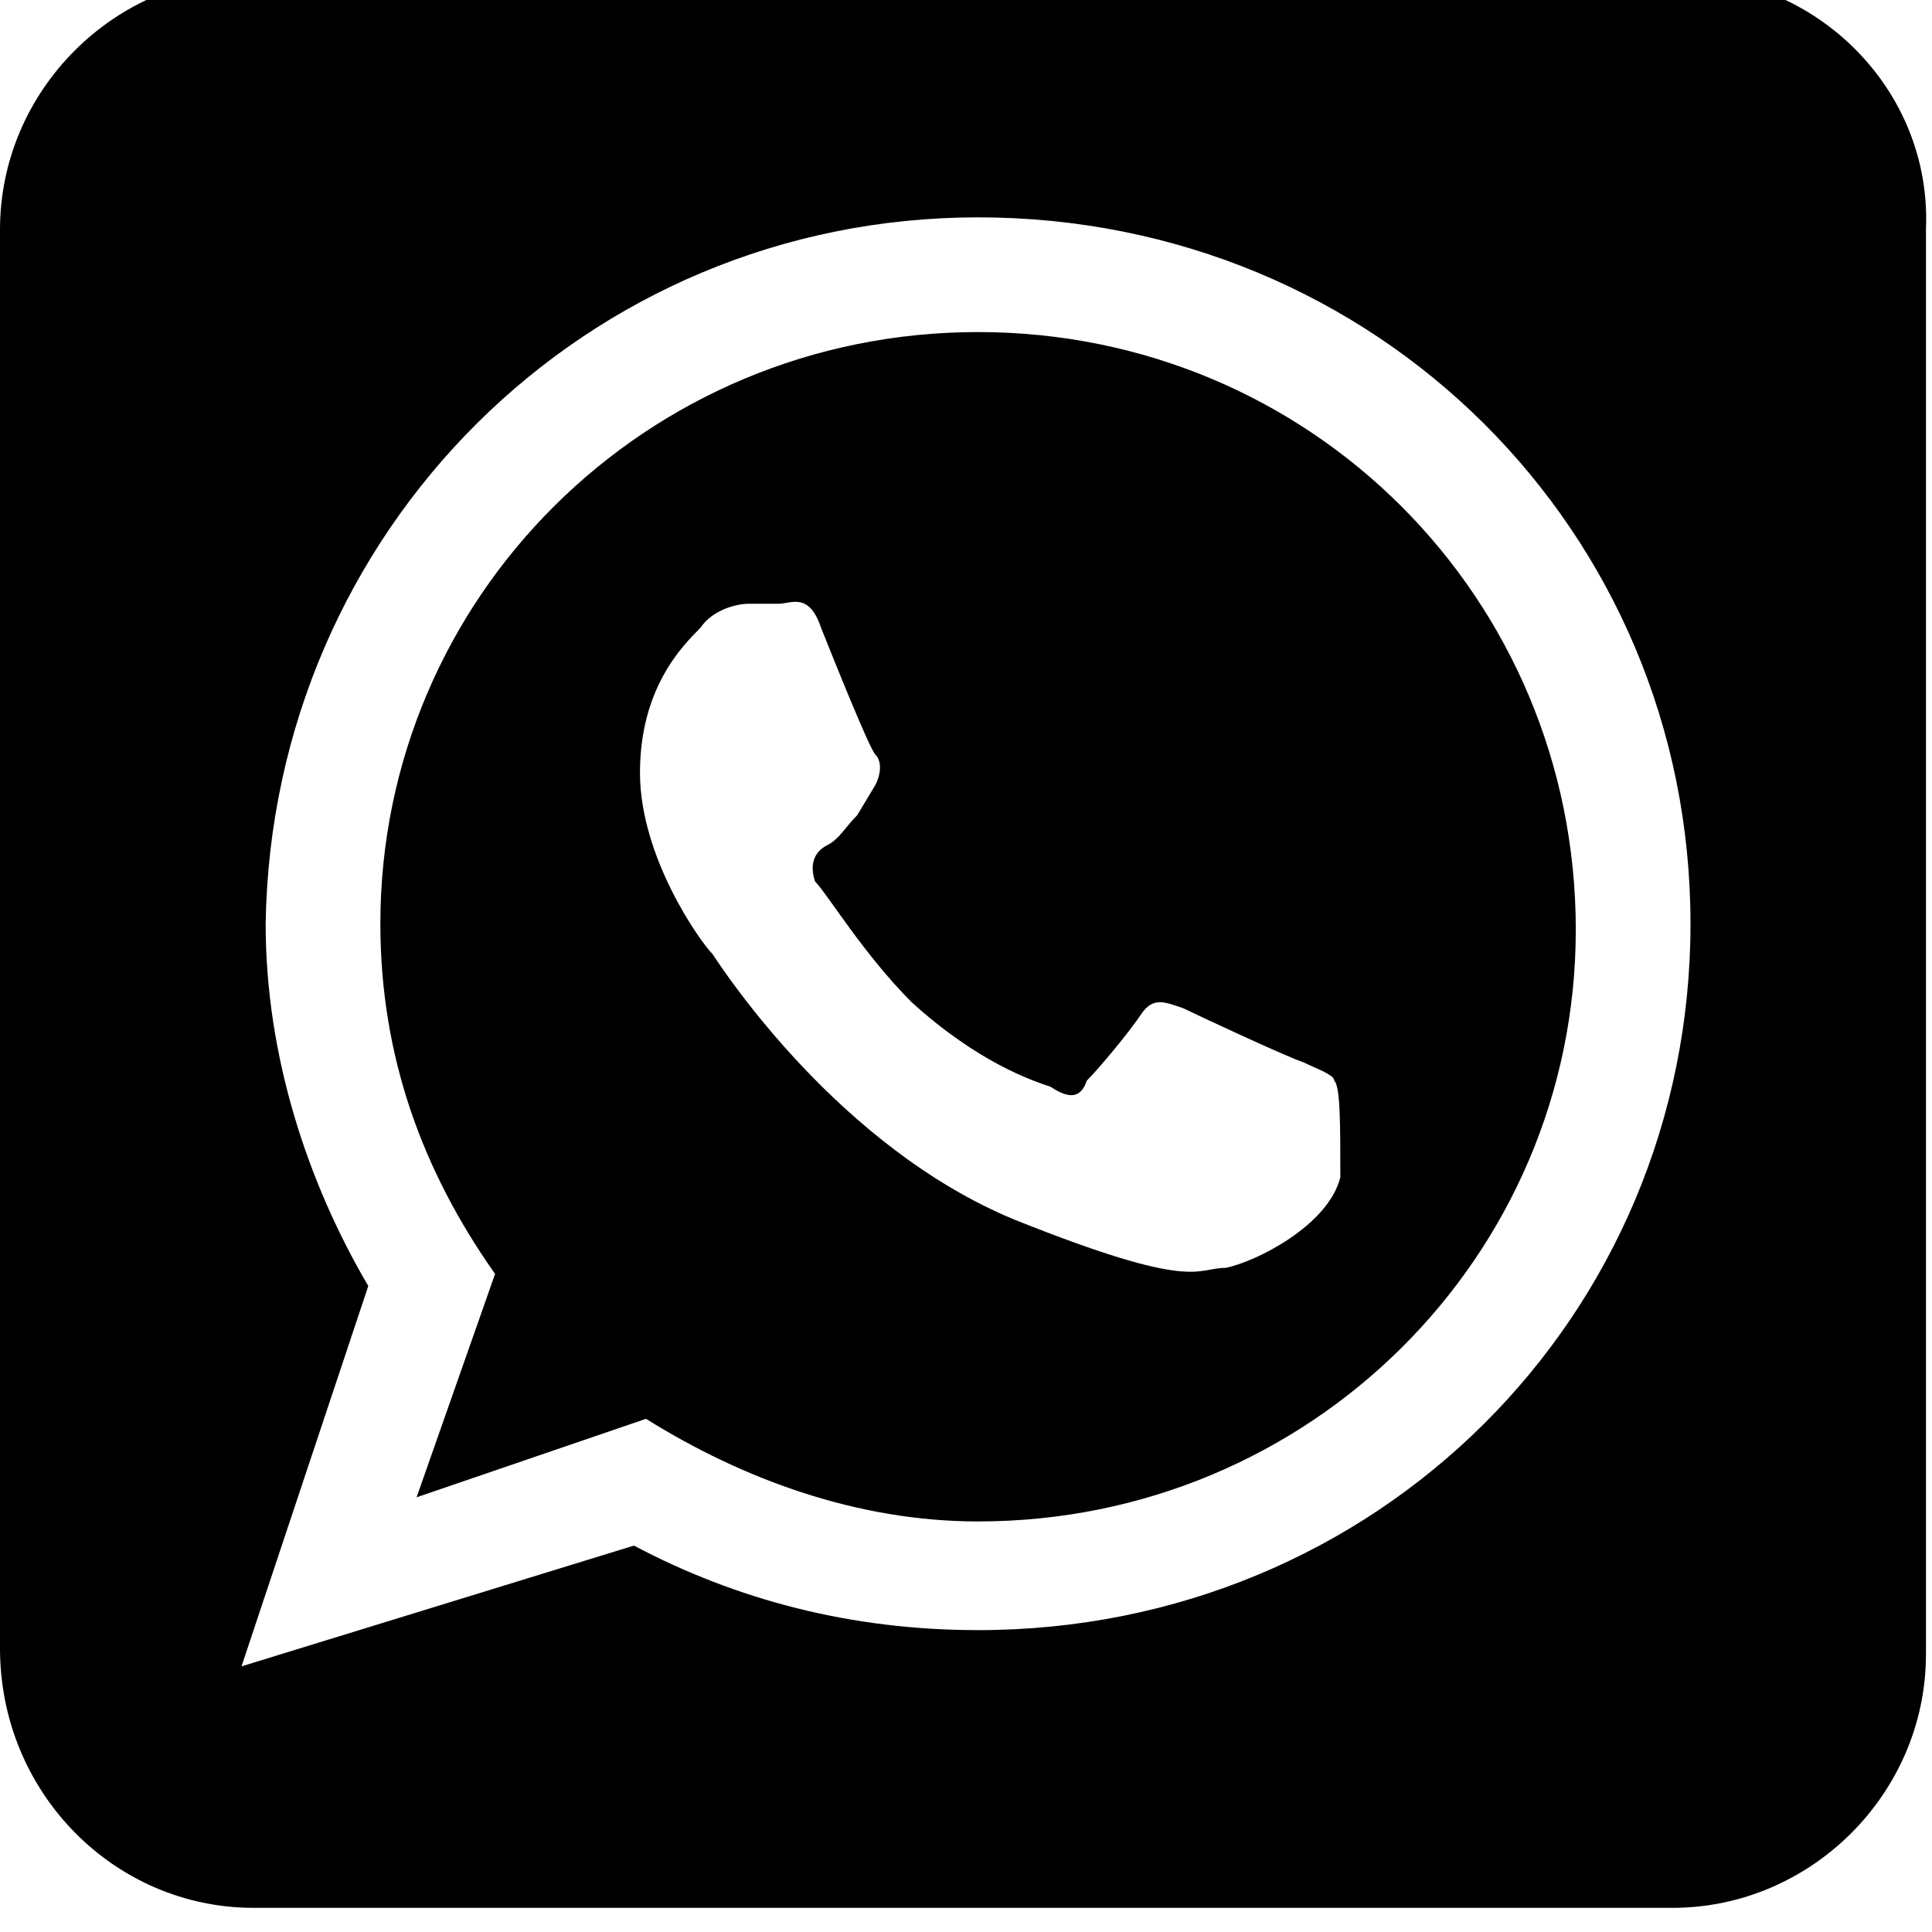 <svg xmlns="http://www.w3.org/2000/svg" viewBox="0 0 512 512"><path d="M259.2 88c-88 0-158.4 70.4-158.4 156.8 0 35.2 11.2 65.6 30.4 92.8l-20.8 59.2 60.8-20.8c25.6 16 56 27.2 88 27.2 88 0 158.4-70.4 158.4-156.8 0-88-70.4-158.4-158.4-158.4zm65.6 248c-8 0-8 6.4-56-12.8-46.4-19.2-76.8-65.6-80-70.4-3.2-3.2-19.2-25.6-19.2-48s11.2-33.6 16-38.4c3.2-4.8 9.6-6.4 12.8-6.4h8c3.2 0 8-3.2 11.2 6.4 3.2 8 12.8 32 14.4 33.6s1.6 4.8 0 8l-4.8 8c-3.2 3.2-4.8 6.4-8 8s-4.8 4.8-3.2 9.6c3.2 3.2 12.8 19.2 25.6 32 17.6 16 32 20.8 36.8 22.4 4.8 3.2 8 3.2 9.6-1.6 3.2-3.2 11.2-12.8 14.4-17.6s6.4-3.2 11.2-1.6c3.2 1.6 27.2 12.8 32 14.4 3.2 1.6 8 3.2 8 4.8 1.6 1.6 1.6 11.2 1.6 25.6-3.2 12.8-22.4 22.4-30.4 24zm120-342.4h-377.6c-36.8 0-67.2 30.4-67.2 67.2v376c0 38.4 30.4 68.8 67.2 68.8h376c36.8 0 67.2-30.4 67.2-67.2v-377.6c1.6-36.8-28.8-67.2-65.6-67.2zm-185.6 438.4c-33.6 0-64-8-91.2-22.4l-104 32 33.6-100.8c-16-27.2-27.2-60.8-27.2-96 1.6-104 84.8-187.2 188.8-187.2 105.6 0 188.8 83.2 188.8 187.2s-83.2 187.2-188.8 187.2z"/></svg>